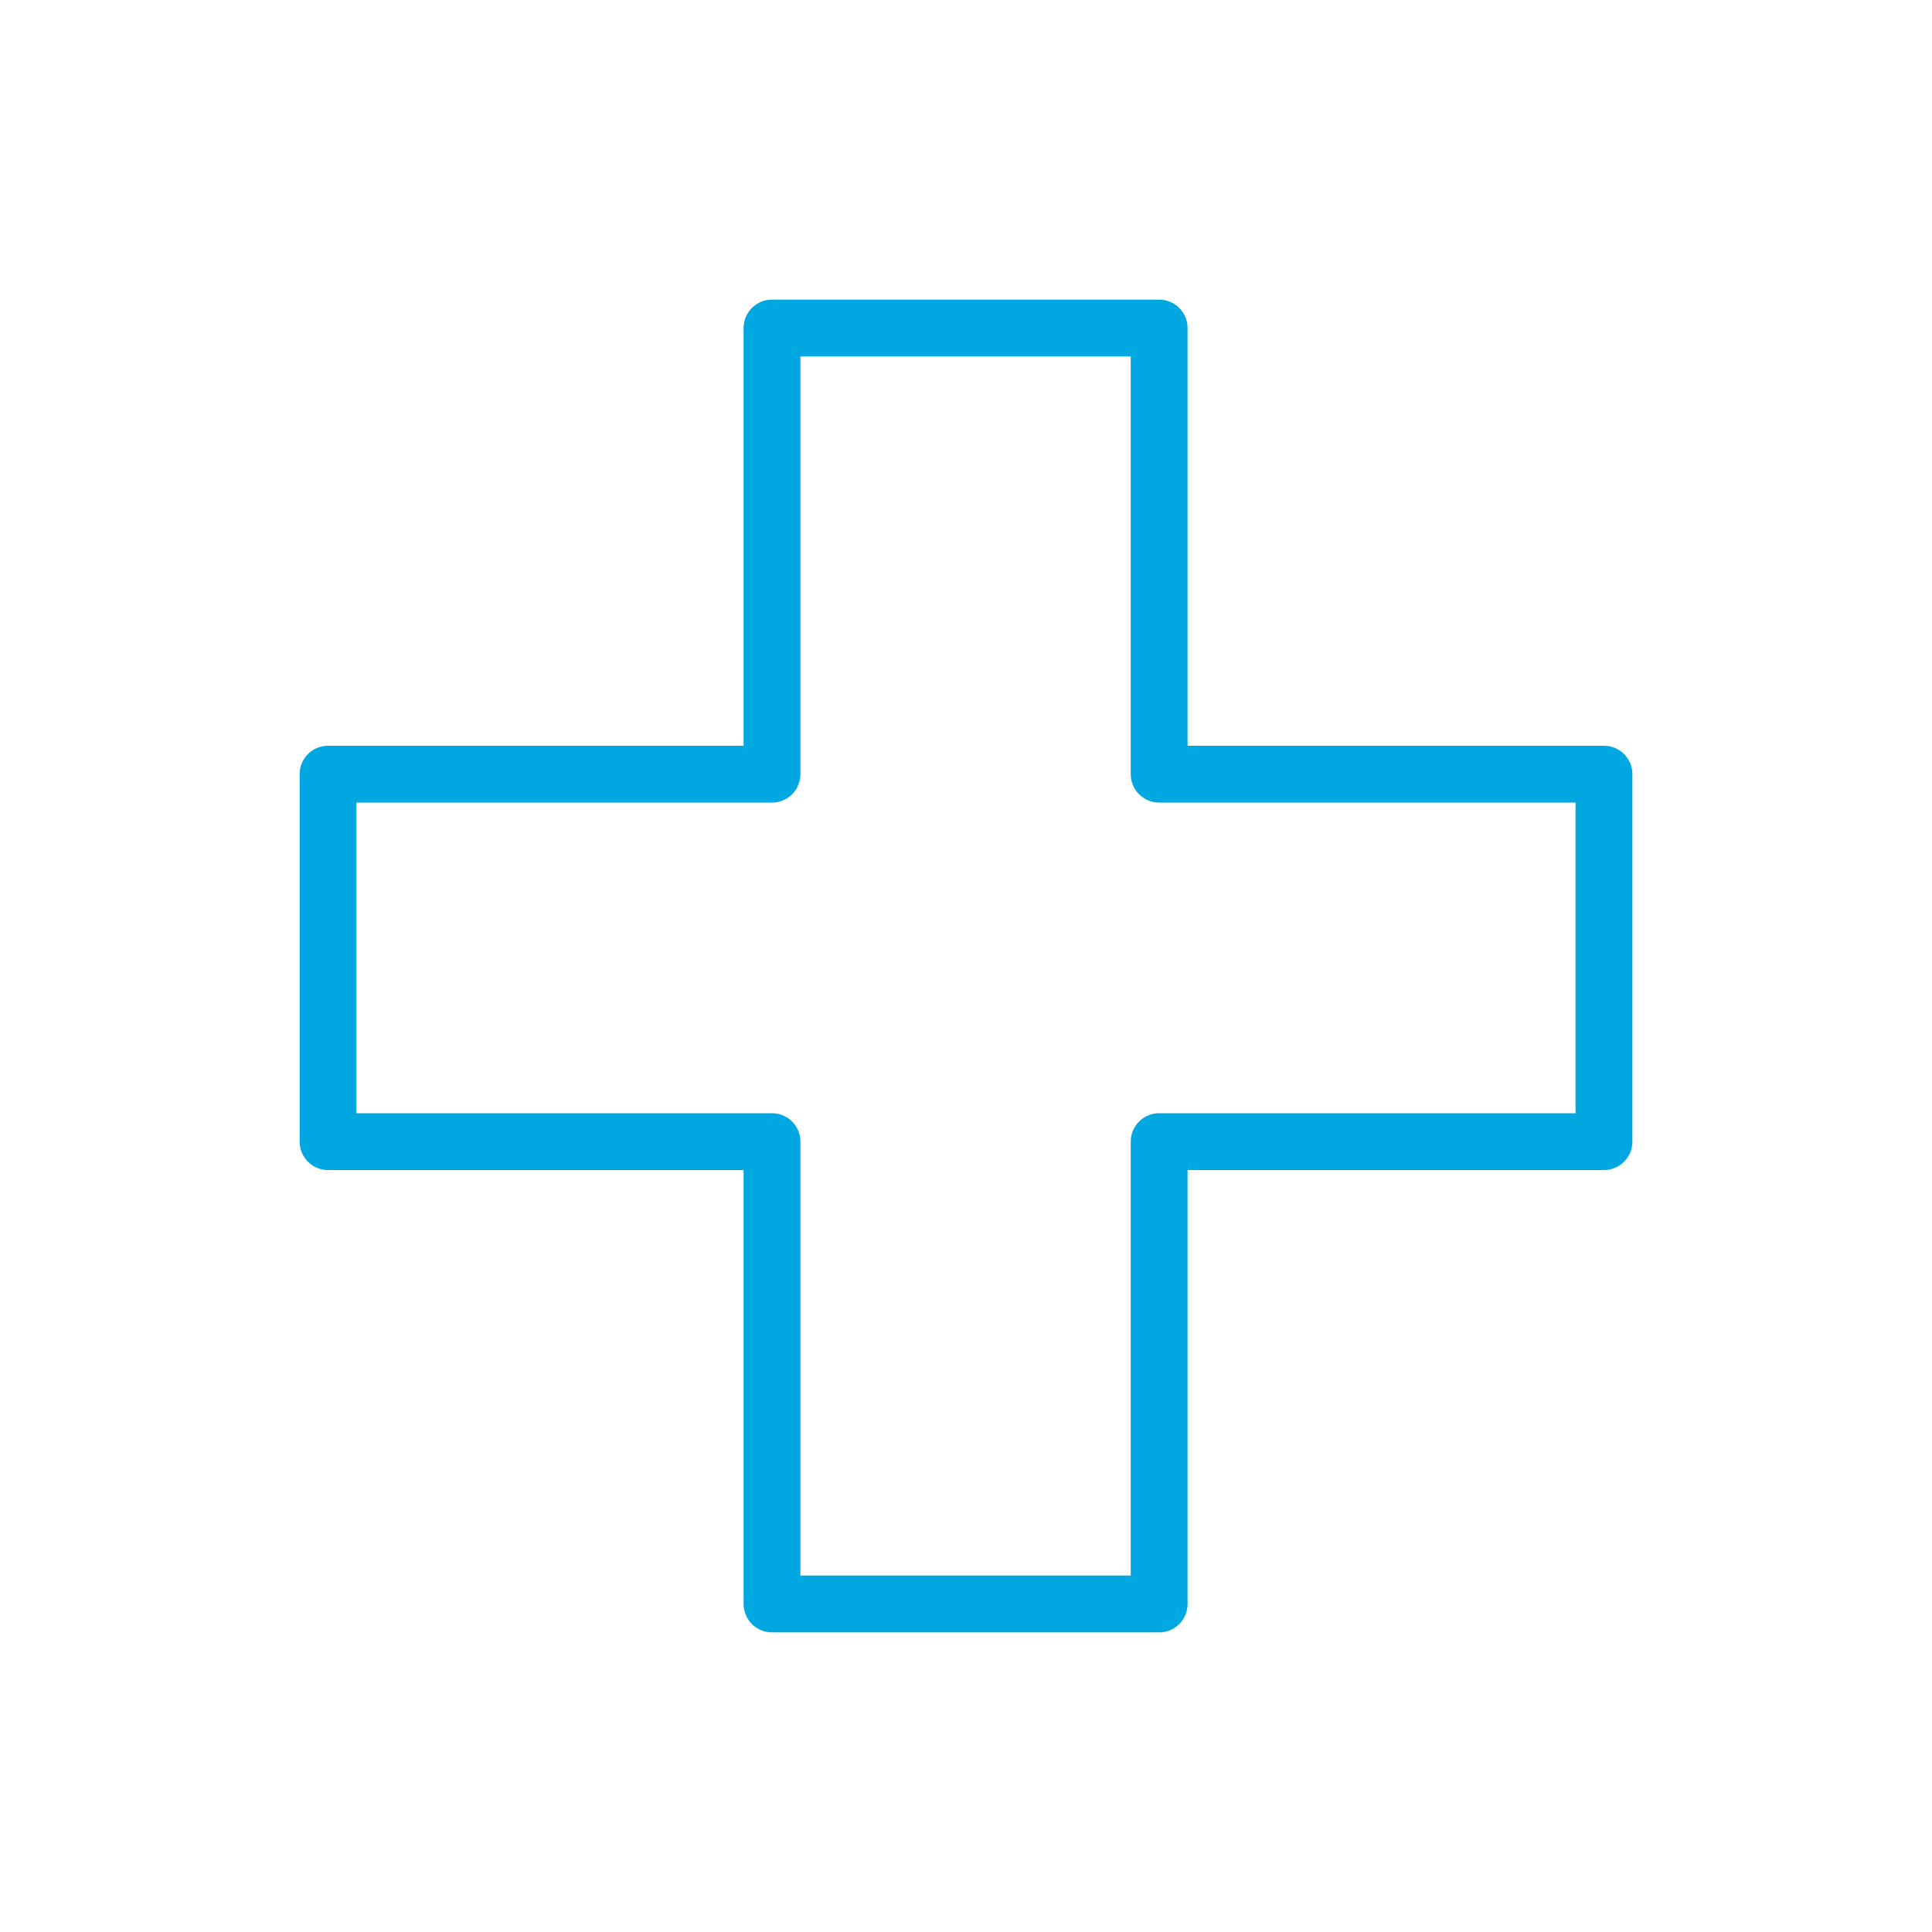 <svg xmlns="http://www.w3.org/2000/svg" width="34" height="34" viewBox="0 0 34 34">
    <path fill="none" fill-rule="evenodd" stroke="#00A7E0" stroke-linejoin="round" d="M8.586 8.624L8.586 0.773 15.399 0.773 15.399 8.624 23.227 8.624 23.227 15.091 15.399 15.091 15.399 23.227 8.586 23.227 8.586 15.091 0.773 15.091 0.773 8.624z" transform="translate(5 5)"/>
</svg>
